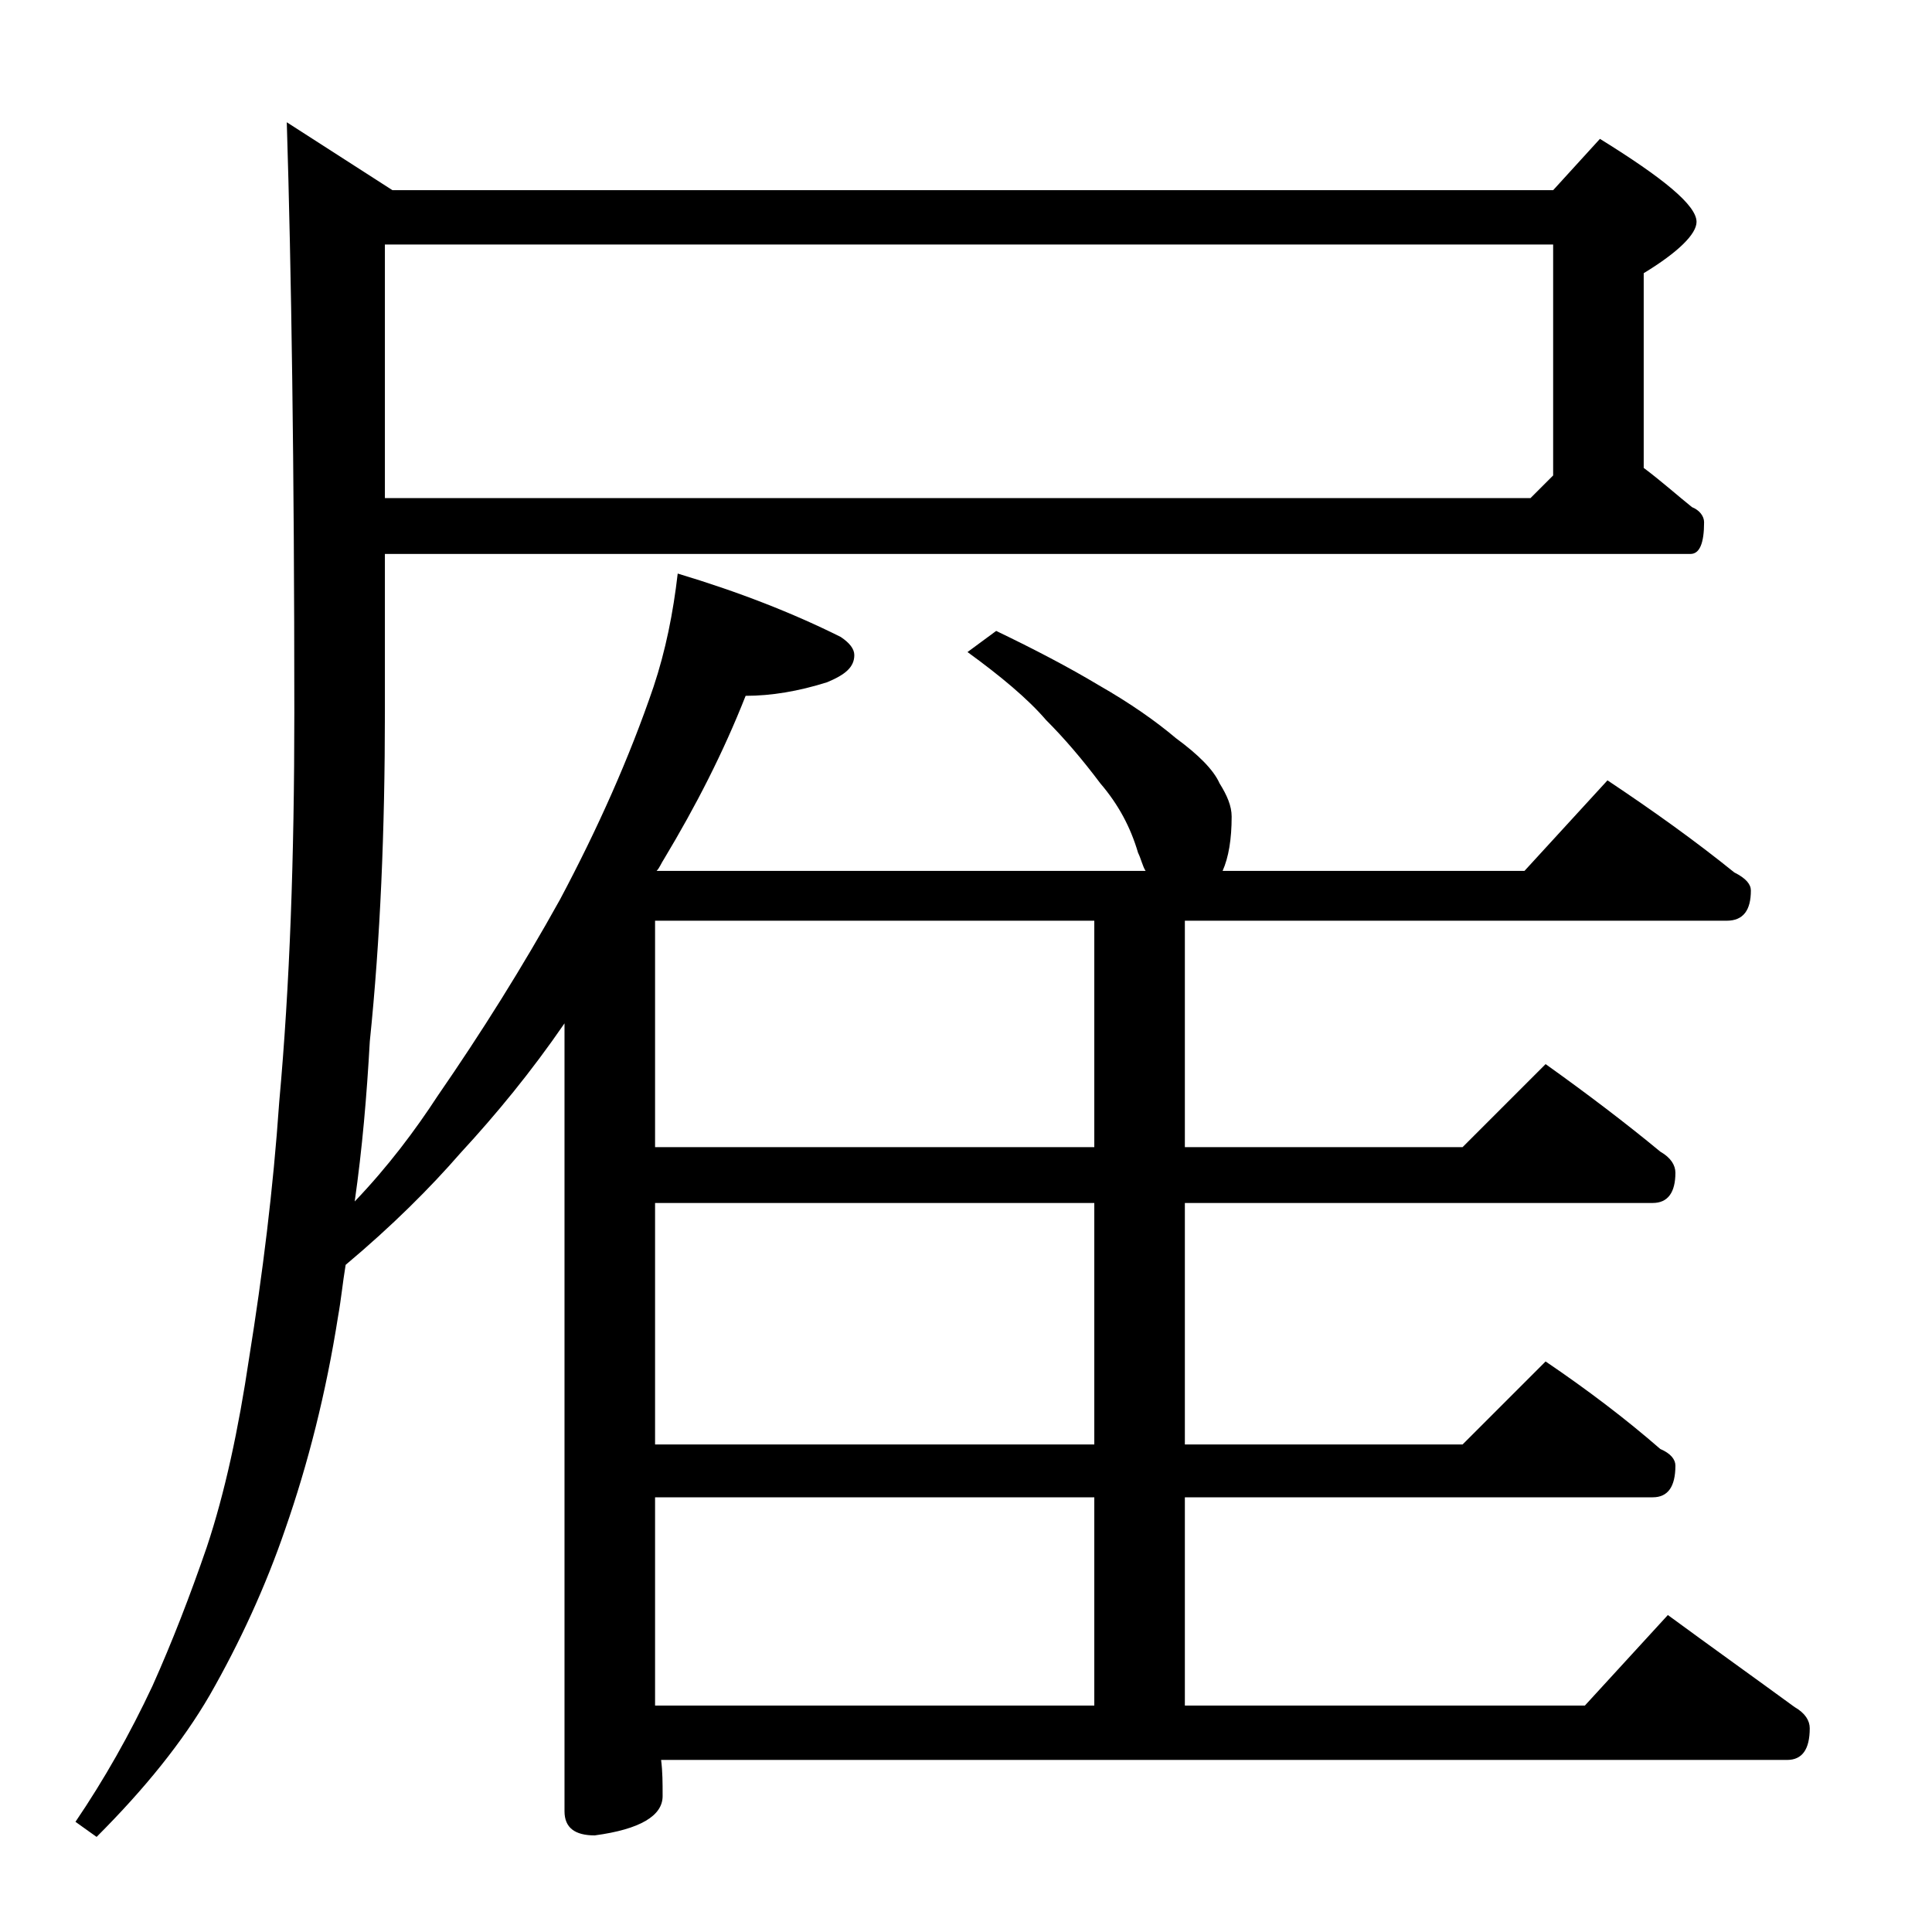 <?xml version="1.0" encoding="utf-8"?>
<!-- Generator: Adobe Illustrator 18.0.0, SVG Export Plug-In . SVG Version: 6.00 Build 0)  -->
<!DOCTYPE svg PUBLIC "-//W3C//DTD SVG 1.1//EN" "http://www.w3.org/Graphics/SVG/1.1/DTD/svg11.dtd">
<svg version="1.1" id="Layer_1" xmlns="http://www.w3.org/2000/svg" xmlns:xlink="http://www.w3.org/1999/xlink" x="0px" y="0px"
	 viewBox="0 0 128 128" enable-background="new 0 0 128 128" xml:space="preserve">
<path d="M44.9,38c4,1.2,7.6,2.6,10.8,4.2c0.6,0.4,0.9,0.8,0.9,1.2c0,0.8-0.6,1.3-1.8,1.8c-1.9,0.6-3.7,0.9-5.4,0.9
	c-1.5,3.8-3.3,7.3-5.4,10.8c-0.2,0.3-0.3,0.6-0.5,0.8h32.4c-0.2-0.3-0.3-0.8-0.5-1.2c-0.5-1.7-1.3-3.2-2.5-4.6
	c-1.2-1.6-2.4-3-3.6-4.2c-1.2-1.4-3-2.9-5.2-4.5l1.9-1.4c2.5,1.2,4.8,2.4,6.8,3.6c2.1,1.2,3.8,2.4,5.1,3.5c1.5,1.1,2.5,2.1,2.9,3
	c0.5,0.8,0.8,1.5,0.8,2.2c0,1.5-0.2,2.7-0.6,3.6H101l5.5-6c3,2,5.8,4,8.4,6.1c0.8,0.4,1.1,0.8,1.1,1.2c0,1.3-0.5,2-1.6,2H78.5v15
	h18.4l5.5-5.5c2.8,2,5.3,3.9,7.6,5.8c0.7,0.4,1,0.9,1,1.4c0,1.3-0.5,2-1.5,2h-31v16h18.4l5.5-5.5c2.8,1.9,5.3,3.8,7.6,5.8
	c0.7,0.3,1,0.7,1,1.1c0,1.4-0.5,2.1-1.5,2.1h-31V113H105l5.5-6c3,2.2,5.8,4.2,8.4,6.1c0.7,0.4,1,0.9,1,1.4c0,1.4-0.5,2.1-1.5,2.1
	H43.8c0.1,0.8,0.1,1.5,0.1,2.4c0,1.3-1.5,2.2-4.5,2.6c-1.3,0-2-0.5-2-1.6V67.8c-2.2,3.2-4.5,6-6.9,8.6c-2,2.3-4.5,4.8-7.6,7.4
	c-0.2,1.2-0.3,2.3-0.5,3.4c-0.8,5.1-2,9.8-3.5,14.1c-1.3,3.8-3,7.5-5,11c-1.8,3.1-4.3,6.2-7.5,9.4l-1.4-1c1.9-2.8,3.6-5.8,5.1-9
	c1.3-2.9,2.5-6,3.6-9.2c1.2-3.6,2.1-7.8,2.8-12.5c0.9-5.6,1.6-11.2,2-17c0.7-7.7,1-16.2,1-25.8c0-16.3-0.2-29.4-0.5-39.1l7,4.5h76.9
	l3.1-3.4c4.2,2.6,6.4,4.4,6.4,5.5c0,0.8-1.2,2-3.5,3.4v12.9c1.2,0.9,2.2,1.8,3.2,2.6c0.5,0.2,0.8,0.6,0.8,1c0,1.4-0.3,2.1-0.9,2.1
	H25.5v10.5c0,7.8-0.3,15-1,21.8c-0.2,3.6-0.5,7.1-1,10.6c2.2-2.3,4-4.7,5.5-7c2.9-4.2,5.6-8.5,8.1-13c2.5-4.7,4.6-9.4,6.2-14.1
	C44.1,43.1,44.6,40.6,44.9,38z M25.5,33h75.9l1.5-1.5V16.2H25.5V33z M43.4,61v15h29.1V61H43.4z M43.4,79.7v16h29.1v-16H43.4z
	 M43.4,99.2V113h29.1V99.2H43.4z"/>
</svg>
